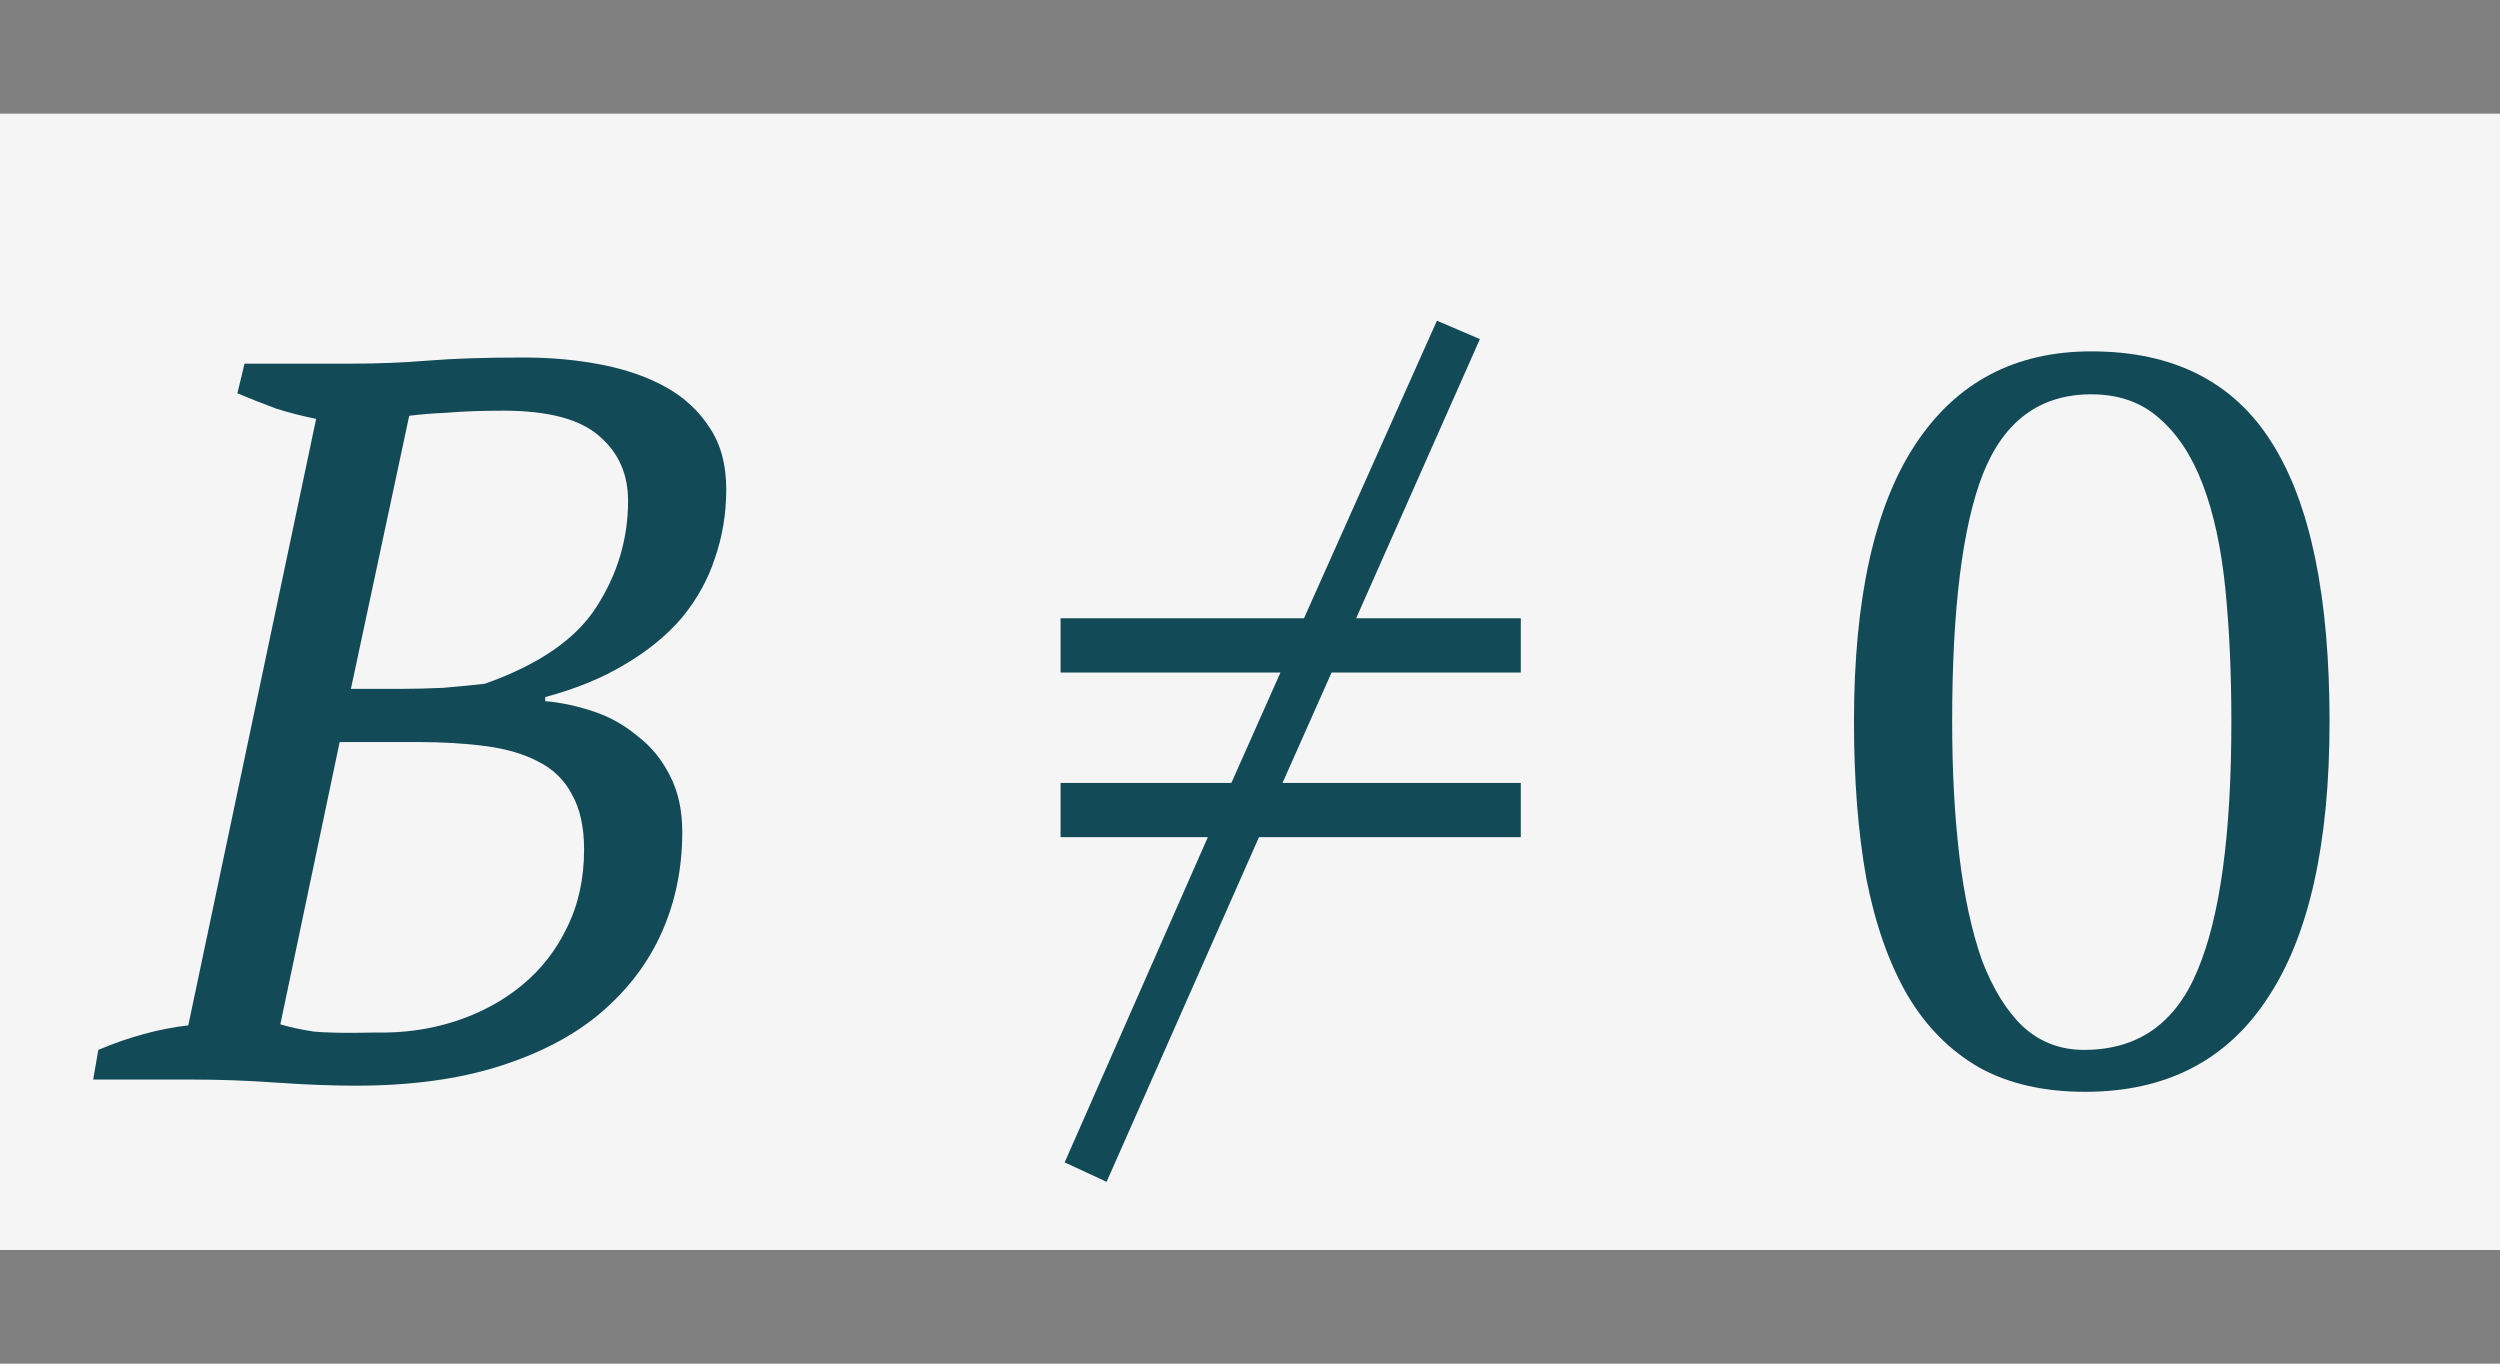 <?xml version="1.0" encoding="UTF-8"?> <svg xmlns="http://www.w3.org/2000/svg" width="44" height="24" viewBox="0 0 44 24" fill="none"><rect x="0" y="0" width="44" height="24" fill="#808080" stroke="none"/> <rect y="2" width="44" height="20" fill="#F5F5F5"></rect> <path d="M32.63 12.7C32.63 10.54 32.99 8.914 33.71 7.822C34.43 6.73 35.462 6.184 36.806 6.184C38.258 6.184 39.32 6.724 39.992 7.804C40.664 8.872 41 10.504 41 12.7C41 14.86 40.634 16.486 39.902 17.578C39.182 18.67 38.114 19.216 36.698 19.216C35.966 19.216 35.342 19.072 34.826 18.784C34.31 18.484 33.89 18.058 33.566 17.506C33.242 16.942 33.002 16.258 32.846 15.454C32.702 14.65 32.63 13.732 32.63 12.7ZM34.358 12.7C34.358 13.564 34.4 14.35 34.484 15.058C34.568 15.766 34.7 16.378 34.88 16.894C35.072 17.398 35.312 17.788 35.6 18.064C35.9 18.34 36.26 18.478 36.68 18.478C37.628 18.478 38.294 18.01 38.678 17.074C39.074 16.138 39.272 14.68 39.272 12.7C39.272 11.836 39.236 11.05 39.164 10.342C39.092 9.634 38.96 9.028 38.768 8.524C38.576 8.02 38.318 7.63 37.994 7.354C37.682 7.078 37.286 6.94 36.806 6.94C35.906 6.94 35.27 7.408 34.898 8.344C34.538 9.268 34.358 10.72 34.358 12.7Z" fill="#124A57"></path> <path d="M1.64 19L1.73 18.478C2.27 18.25 2.798 18.106 3.314 18.046L5.564 7.372C5.324 7.324 5.09 7.264 4.862 7.192C4.634 7.108 4.406 7.018 4.178 6.922L4.304 6.4H6.212C6.656 6.4 7.1 6.382 7.544 6.346C7.988 6.31 8.546 6.292 9.218 6.292C9.698 6.292 10.154 6.334 10.586 6.418C11.018 6.502 11.396 6.634 11.72 6.814C12.044 6.994 12.302 7.234 12.494 7.534C12.686 7.822 12.782 8.182 12.782 8.614C12.782 9.034 12.716 9.436 12.584 9.82C12.464 10.192 12.272 10.54 12.008 10.864C11.744 11.176 11.408 11.452 11 11.692C10.604 11.932 10.136 12.124 9.596 12.268V12.34C9.872 12.364 10.154 12.424 10.442 12.52C10.73 12.616 10.988 12.76 11.216 12.952C11.456 13.132 11.648 13.366 11.792 13.654C11.936 13.93 12.008 14.26 12.008 14.644C12.008 15.28 11.888 15.868 11.648 16.408C11.408 16.948 11.048 17.422 10.568 17.83C10.1 18.226 9.506 18.538 8.786 18.766C8.066 18.994 7.226 19.108 6.266 19.108C5.846 19.108 5.378 19.09 4.862 19.054C4.358 19.018 3.86 19 3.368 19H1.64ZM6.608 18.172C7.1 18.184 7.568 18.118 8.012 17.974C8.456 17.83 8.846 17.62 9.182 17.344C9.518 17.068 9.782 16.732 9.974 16.336C10.178 15.928 10.28 15.466 10.28 14.95C10.28 14.554 10.208 14.23 10.064 13.978C9.932 13.726 9.734 13.534 9.47 13.402C9.218 13.27 8.912 13.18 8.552 13.132C8.192 13.084 7.79 13.06 7.346 13.06H5.978L4.934 18.028C5.09 18.076 5.282 18.118 5.51 18.154C5.738 18.178 6.104 18.184 6.608 18.172ZM7.076 12.124C7.28 12.124 7.52 12.118 7.796 12.106C8.084 12.082 8.33 12.058 8.534 12.034C9.482 11.698 10.136 11.248 10.496 10.684C10.868 10.108 11.054 9.484 11.054 8.812C11.054 8.344 10.886 7.966 10.55 7.678C10.214 7.378 9.65 7.228 8.858 7.228C8.474 7.228 8.144 7.24 7.868 7.264C7.604 7.276 7.382 7.294 7.202 7.318L6.176 12.124H7.076Z" fill="#124A57"></path> <path d="M18.666 10.882H22.95L25.29 5.644L26.046 5.968L23.868 10.882H26.766V11.836H23.436L22.572 13.78H26.766V14.734H22.158L19.476 20.8L18.738 20.458L21.258 14.734H18.666V13.78H21.672L22.536 11.836H18.666V10.882Z" fill="#124A57"></path> </svg> 